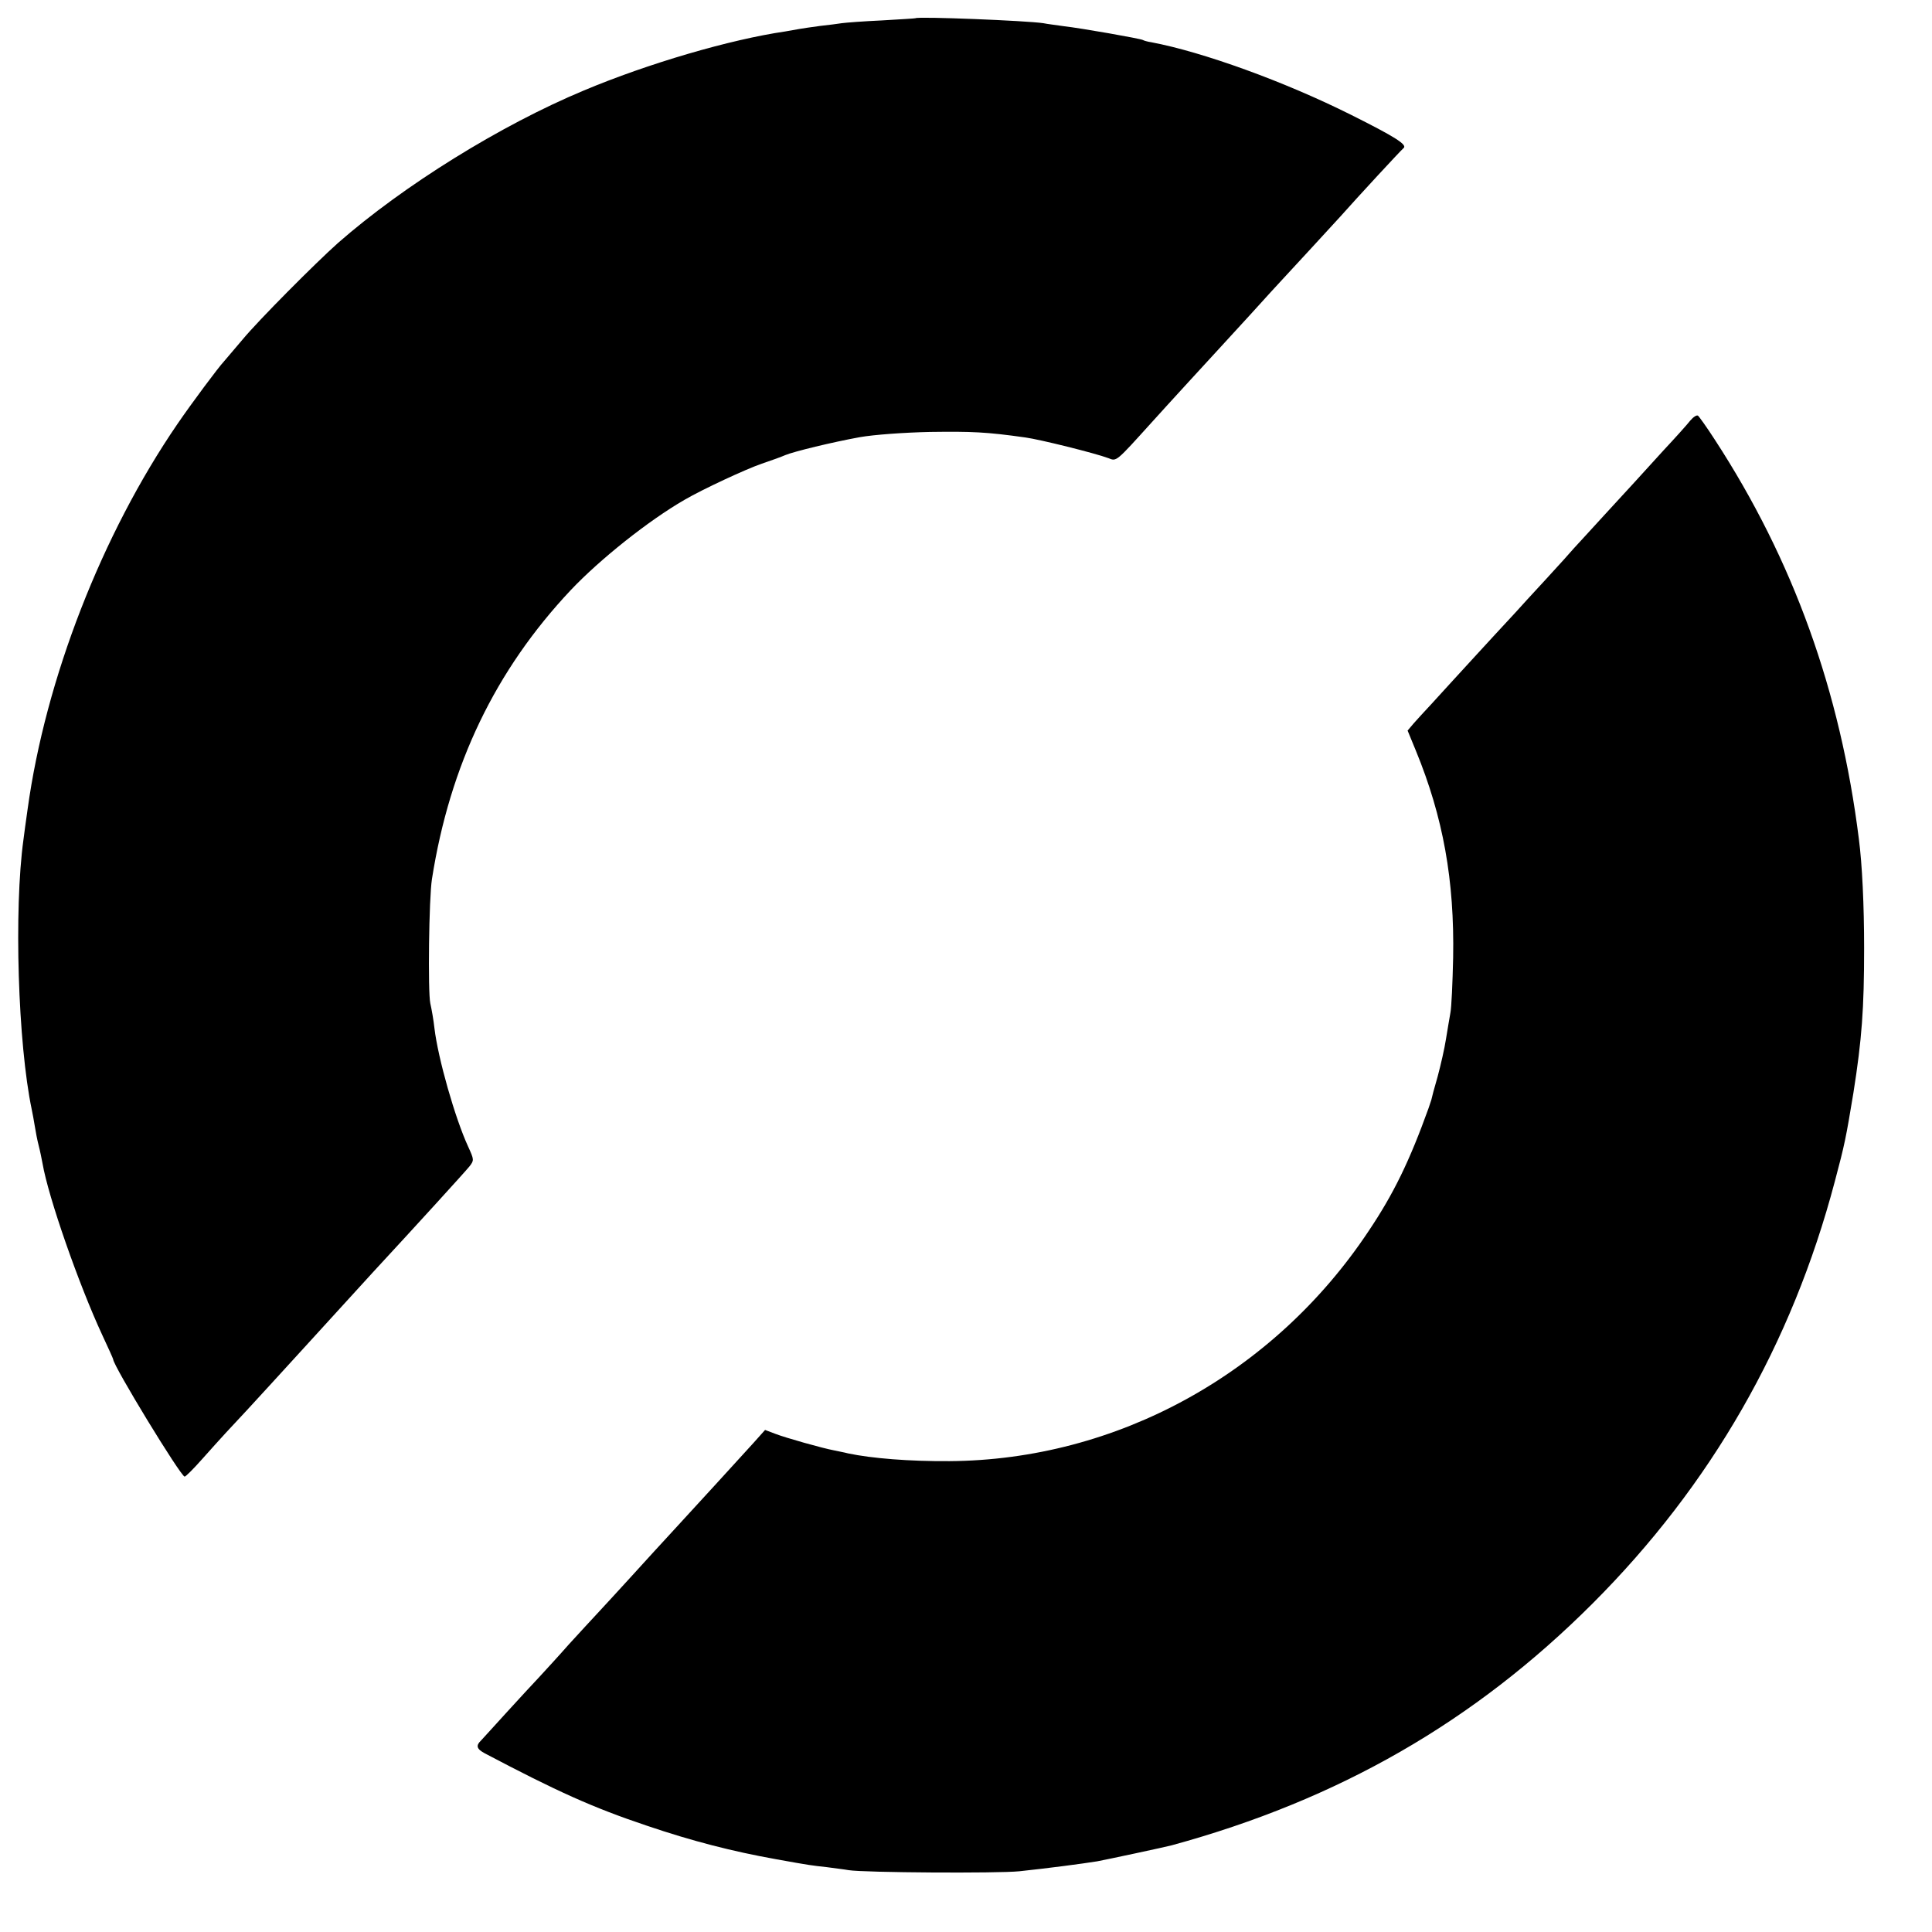 <?xml version="1.0" standalone="no"?>
<!DOCTYPE svg PUBLIC "-//W3C//DTD SVG 20010904//EN"
 "http://www.w3.org/TR/2001/REC-SVG-20010904/DTD/svg10.dtd">
<svg version="1.0" xmlns="http://www.w3.org/2000/svg"
 width="700pt" height="700pt" viewBox="0 0 700 700"
 preserveAspectRatio="xMidYMid meet">
<g transform="translate(0,700) scale(0.1,-0.1)"
fill="#000000" stroke="none">
<path d="M3317 6934 c-1 -1 -56 -4 -122 -8 -66 -3 -131 -8 -145 -10 -14 -2
-49 -7 -79 -10 -30 -4 -64 -9 -75 -11 -12 -2 -34 -6 -51 -9 -199 -29 -497
-116 -730 -214 -302 -126 -654 -345 -890 -552 -82 -73 -288 -280 -346 -350
-30 -35 -60 -71 -68 -80 -19 -20 -116 -150 -168 -226 -274 -400 -478 -924
-543 -1396 -6 -43 -13 -92 -15 -110 -35 -253 -20 -740 30 -978 3 -14 8 -41 11
-60 3 -19 9 -51 14 -70 5 -19 11 -49 14 -65 21 -123 132 -440 216 -621 22 -47
40 -87 40 -89 0 -23 245 -425 259 -425 4 0 32 28 63 63 74 83 101 112 162 177
28 30 121 132 206 225 158 173 206 226 250 274 161 174 334 364 351 385 17 22
17 24 -5 72 -47 102 -109 319 -122 429 -3 28 -10 68 -15 90 -9 42 -5 381 6
450 65 414 230 757 503 1047 106 112 282 252 412 327 67 39 222 111 280 131
36 12 74 26 85 31 31 13 171 47 270 65 51 9 161 17 255 19 152 2 203 0 345
-20 52 -7 253 -57 301 -75 30 -12 26 -15 158 131 53 59 222 243 246 269 8 9
58 63 110 120 52 58 104 114 115 126 19 20 189 205 210 228 63 71 222 243 230
249 16 12 -30 41 -190 121 -242 121 -538 228 -724 263 -14 2 -27 6 -30 8 -8 5
-224 43 -286 50 -27 4 -61 8 -75 11 -58 9 -454 25 -463 18z"/>
<path d="M6124 5476 c-10 -13 -54 -62 -97 -108 -102 -112 -107 -118 -214 -234
-50 -55 -100 -109 -110 -120 -10 -12 -56 -63 -103 -114 -47 -51 -96 -104 -109
-119 -13 -14 -47 -51 -75 -81 -28 -30 -98 -107 -156 -170 -57 -63 -107 -117
-110 -120 -3 -3 -15 -17 -28 -31 l-22 -26 30 -73 c99 -241 140 -470 135 -750
-2 -91 -6 -181 -10 -200 -3 -19 -11 -62 -16 -95 -5 -33 -19 -94 -30 -135 -12
-41 -22 -79 -23 -85 -2 -5 -6 -19 -10 -30 -69 -192 -127 -311 -217 -445 -344
-518 -913 -830 -1519 -834 -146 -1 -281 10 -367 28 -15 4 -38 8 -51 11 -43 8
-177 46 -213 60 l-37 14 -42 -47 c-57 -63 -210 -230 -290 -317 -36 -39 -103
-112 -150 -164 -47 -51 -102 -112 -124 -135 -21 -22 -68 -74 -105 -114 -36
-41 -84 -93 -106 -117 -22 -23 -76 -82 -120 -130 -44 -49 -86 -94 -92 -101
-20 -19 -16 -31 14 -47 260 -137 390 -196 587 -262 165 -56 310 -93 466 -121
127 -23 131 -23 185 -29 28 -4 64 -8 80 -11 56 -9 540 -12 618 -4 104 11 226
27 282 36 28 5 248 52 270 58 605 165 1097 448 1525 876 429 429 722 939 878
1530 36 135 40 156 67 319 31 196 39 307 39 526 0 155 -7 303 -19 395 -67 536
-238 1011 -522 1447 -29 45 -57 84 -61 87 -5 3 -17 -5 -28 -18z"/>
</g>
</svg>